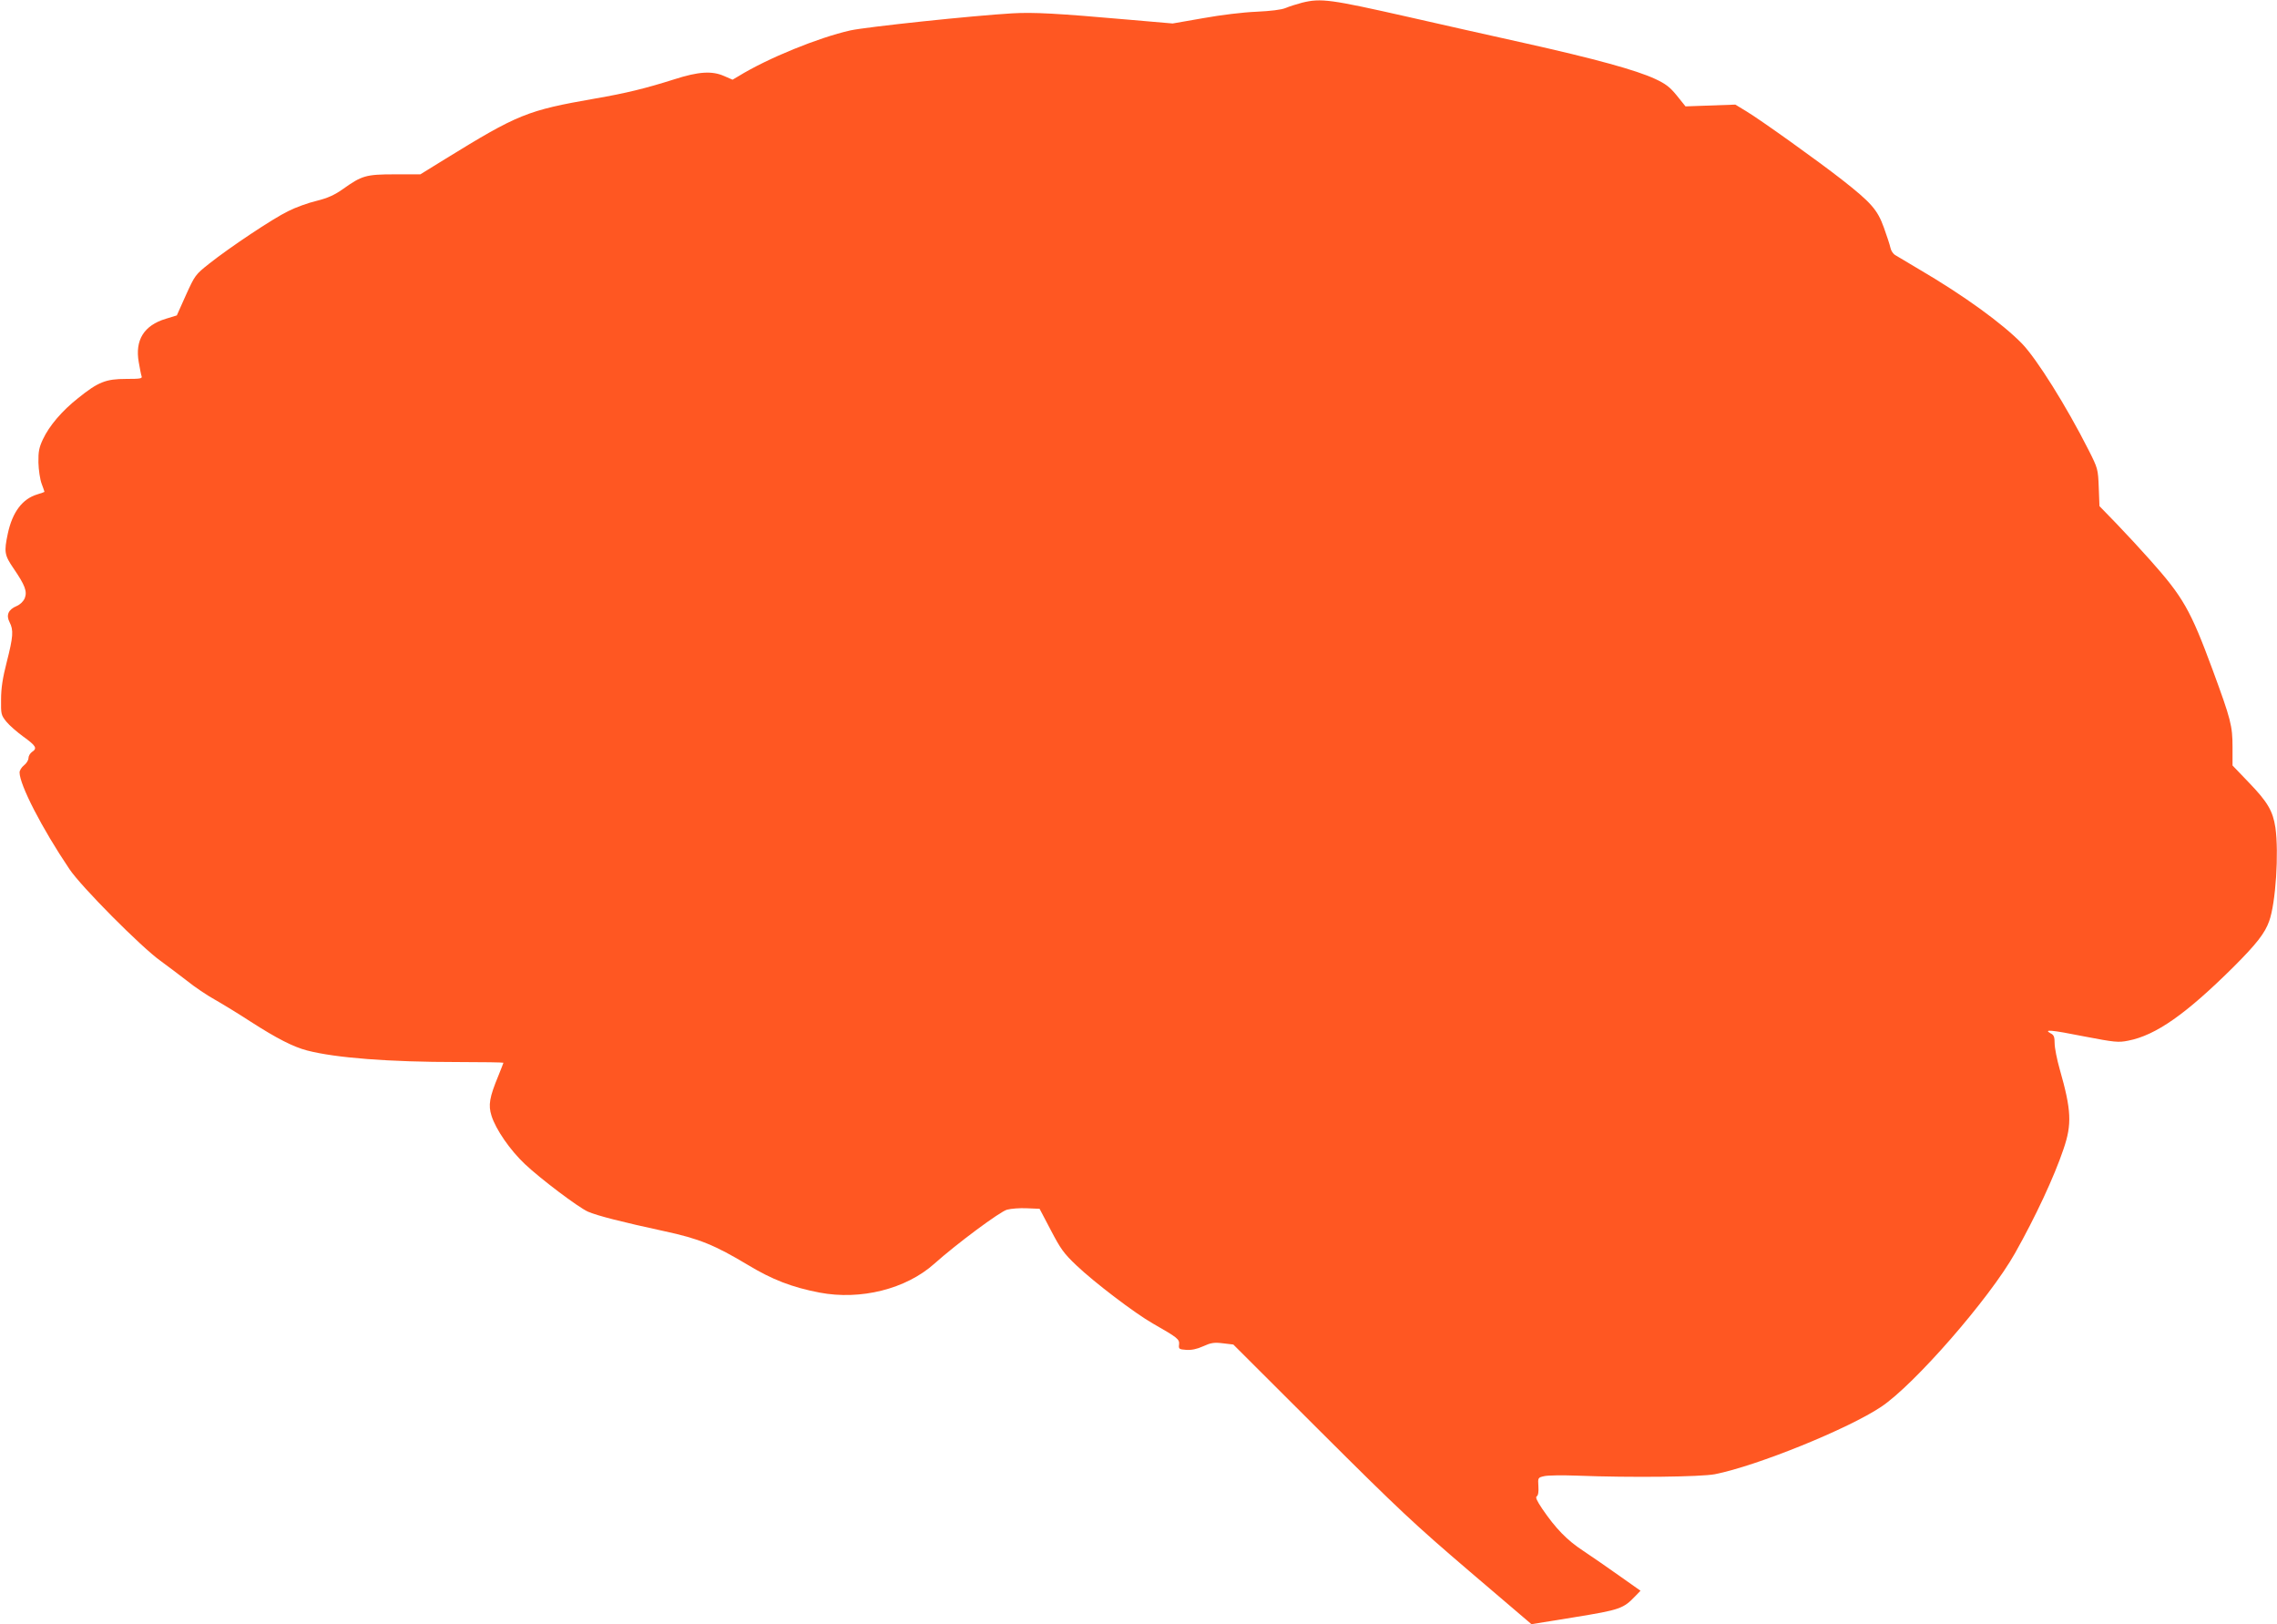 <?xml version="1.0" standalone="no"?>
<!DOCTYPE svg PUBLIC "-//W3C//DTD SVG 20010904//EN"
 "http://www.w3.org/TR/2001/REC-SVG-20010904/DTD/svg10.dtd">
<svg version="1.0" xmlns="http://www.w3.org/2000/svg"
 width="1280pt" height="913pt" viewBox="0 0 1280 913"
 preserveAspectRatio="xMidYMid meet">
<g transform="translate(0,913) scale(0.1,-0.1)"
fill="#ff5722" stroke="none">
<path d="M7320 9115 c-30 -8 -72 -21 -93 -30 -24 -10 -82 -17 -165 -21 -74 -3
-198 -18 -298 -36 l-172 -30 -243 21 c-409 36 -539 43 -659 36 -223 -13 -818
-76 -910 -96 -178 -40 -464 -156 -628 -257 l-34 -20 -46 20 c-69 31 -145 26
-282 -18 -161 -51 -271 -78 -445 -108 -383 -67 -432 -87 -846 -342 l-136 -84
-144 0 c-163 0 -185 -7 -293 -84 -46 -32 -82 -49 -146 -65 -47 -11 -119 -37
-160 -58 -87 -42 -329 -204 -444 -295 -78 -62 -80 -65 -131 -177 l-51 -114
-62 -19 c-123 -37 -174 -120 -152 -244 6 -35 13 -71 16 -79 5 -13 -8 -15 -87
-15 -114 0 -157 -17 -270 -108 -90 -71 -162 -155 -198 -232 -21 -45 -26 -68
-25 -130 1 -41 9 -95 18 -119 9 -24 16 -44 16 -46 0 -1 -18 -7 -40 -14 -84
-25 -140 -99 -166 -220 -22 -104 -19 -121 32 -196 65 -95 78 -130 63 -168 -8
-18 -25 -35 -46 -44 -46 -19 -60 -51 -39 -91 23 -44 20 -82 -16 -223 -23 -89
-32 -148 -32 -211 -1 -82 0 -88 30 -125 17 -21 60 -58 94 -83 72 -52 81 -66
51 -86 -12 -8 -21 -24 -21 -36 0 -11 -11 -29 -25 -40 -14 -11 -25 -29 -25 -40
0 -69 125 -313 280 -543 65 -98 405 -440 512 -516 40 -29 107 -80 150 -113 42
-34 112 -81 157 -106 44 -25 134 -80 200 -123 146 -94 240 -142 317 -162 161
-42 463 -65 846 -65 142 0 258 -2 258 -4 0 -2 -13 -34 -28 -72 -51 -123 -58
-166 -39 -226 24 -77 105 -194 188 -272 88 -83 300 -243 354 -267 49 -22 194
-59 430 -110 196 -42 283 -78 470 -190 136 -82 246 -125 402 -155 231 -44 486
20 645 162 124 111 370 294 409 304 22 6 72 10 111 8 l72 -3 63 -120 c55 -105
72 -130 145 -199 100 -95 327 -268 429 -326 140 -80 150 -88 147 -118 -3 -25
0 -27 40 -30 29 -2 60 4 95 20 44 20 62 23 111 17 l59 -7 491 -490 c438 -437
528 -521 838 -786 l347 -296 241 39 c258 42 275 48 344 120 l28 29 -119 84
c-65 46 -157 110 -204 141 -90 59 -154 125 -229 235 -31 46 -40 66 -31 71 8 5
11 26 9 56 -3 48 -3 49 32 57 19 5 103 6 185 3 307 -12 696 -7 775 8 237 47
750 255 935 379 186 124 609 609 752 863 115 204 221 431 273 586 48 140 44
219 -21 447 -16 56 -29 122 -29 147 0 36 -4 47 -22 56 -44 24 2 20 188 -17
172 -33 192 -35 247 -24 156 30 326 150 593 415 128 128 176 189 200 257 37
102 55 384 35 526 -14 93 -44 144 -148 252 l-93 97 0 103 c0 120 -9 155 -112
435 -125 338 -165 408 -354 620 -49 55 -132 145 -185 200 l-97 100 -4 105 c-4
103 -5 107 -57 210 -126 249 -292 513 -374 598 -110 113 -326 270 -577 417
-63 37 -125 74 -136 81 -12 7 -24 25 -27 41 -3 15 -20 67 -37 114 -36 100 -71
140 -237 270 -129 101 -457 336 -537 384 l-61 37 -140 -5 -140 -5 -49 61 c-39
48 -63 66 -121 93 -107 50 -341 114 -740 203 -198 44 -488 109 -645 145 -443
100 -493 107 -600 81z"/>
</g>
</svg>
